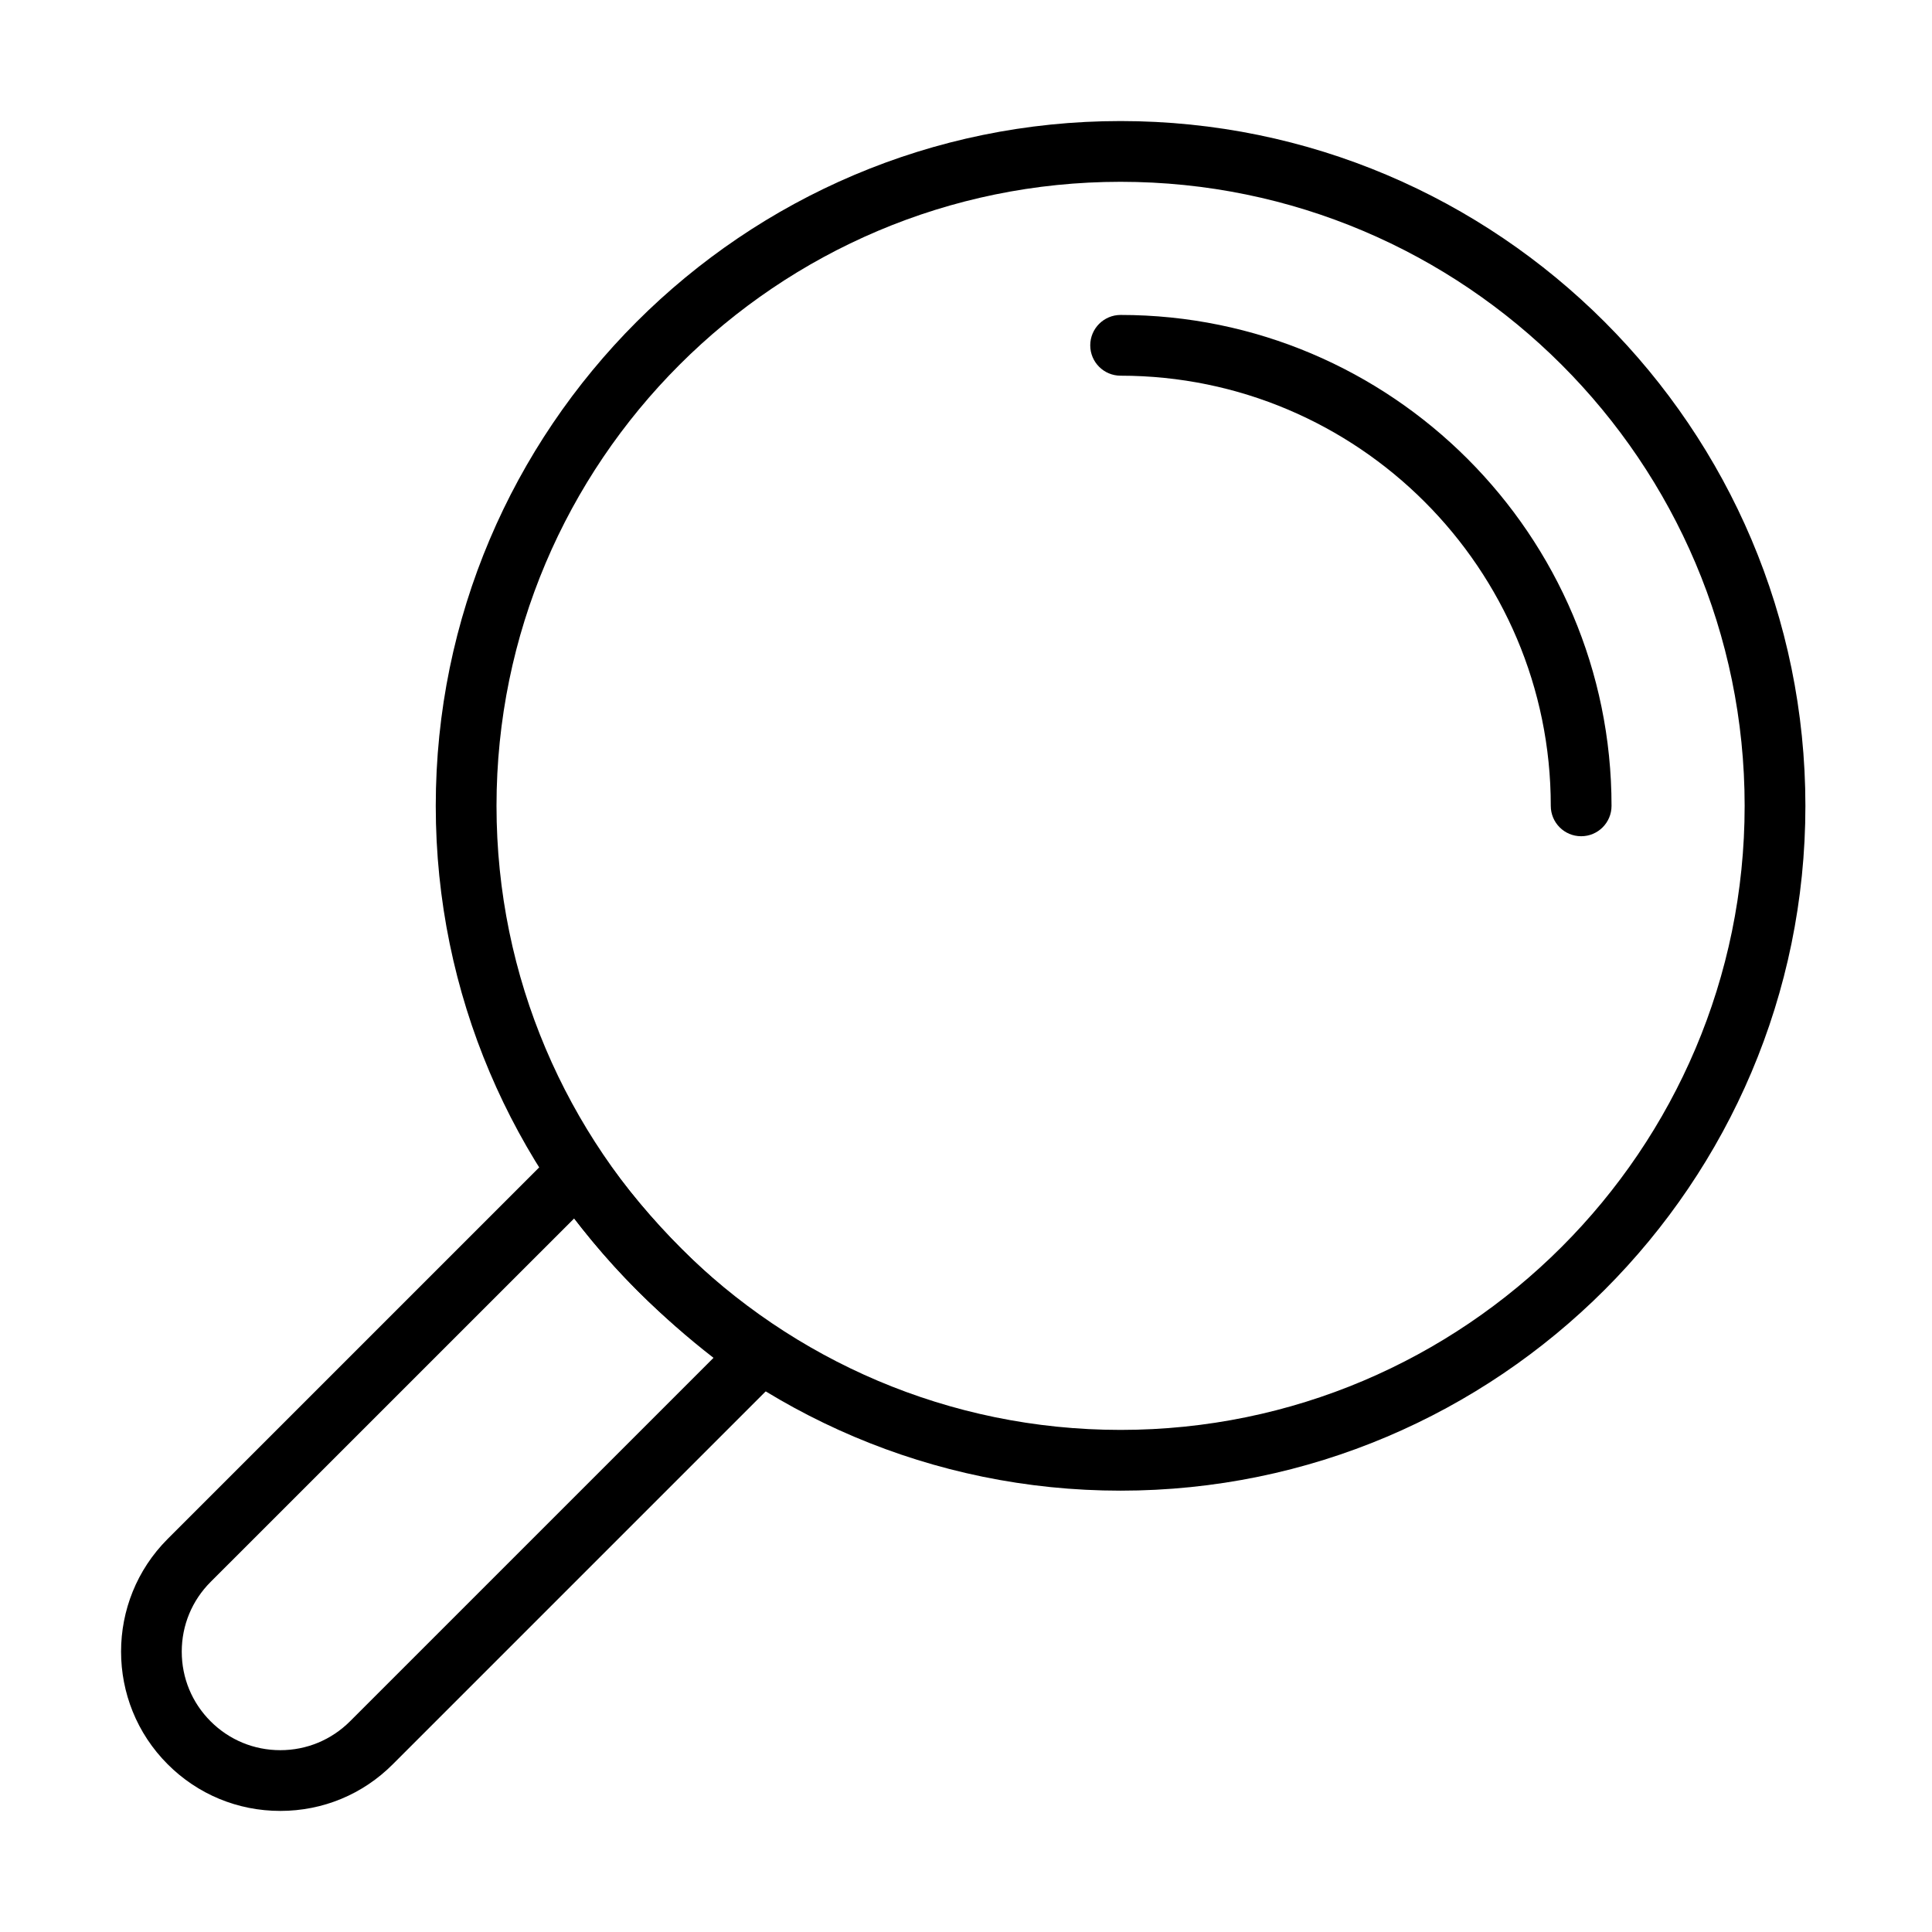 <?xml version="1.0" encoding="UTF-8"?>
<!-- Uploaded to: SVG Repo, www.svgrepo.com, Generator: SVG Repo Mixer Tools -->
<svg fill="#000000" width="800px" height="800px" version="1.1" viewBox="144 144 512 512" xmlns="http://www.w3.org/2000/svg">
 <g>
  <path d="m440.96 539.04c-100.07 0-181.48-81.406-181.48-181.47 0-100.07 81.41-181.49 181.48-181.49s181.49 81.41 181.49 181.49c0 100.05-81.41 181.47-181.49 181.47zm0-346.86c-91.195 0-165.38 74.184-165.38 165.38 0 91.191 74.195 165.38 165.38 165.38 91.191 0 165.39-74.184 165.39-165.38 0-91.195-74.199-165.38-165.39-165.38z"/>
  <path d="m218.27 623.91c-11.273 0-21.867-4.387-29.844-12.371-16.457-16.457-16.457-43.242 0-59.703l102.93-102.93c1.676-1.676 3.988-2.562 6.375-2.324 2.363 0.199 4.523 1.438 5.887 3.375 12.734 18.031 28.332 33.641 46.379 46.379 1.938 1.375 3.176 3.523 3.375 5.883 0.199 2.375-0.652 4.699-2.324 6.375l-102.93 102.93c-7.961 8-18.562 12.387-29.848 12.387zm77.875-157-96.332 96.316c-4.938 4.938-7.648 11.5-7.648 18.473 0 6.973 2.711 13.535 7.648 18.469 4.938 4.938 11.496 7.648 18.473 7.648 6.973 0 13.535-2.723 18.469-7.648l96.332-96.328c-13.848-10.734-26.219-23.105-36.941-36.93z"/>
  <path d="m563.02 365.61c-4.449 0-8.047-3.598-8.047-8.047 0-62.863-51.141-114-114-114-4.449 0-8.047-3.598-8.047-8.047 0-4.438 3.598-8.051 8.047-8.051 71.738 0 130.1 58.367 130.1 130.1 0 4.449-3.602 8.047-8.051 8.047z"/>
 </g>
</svg>